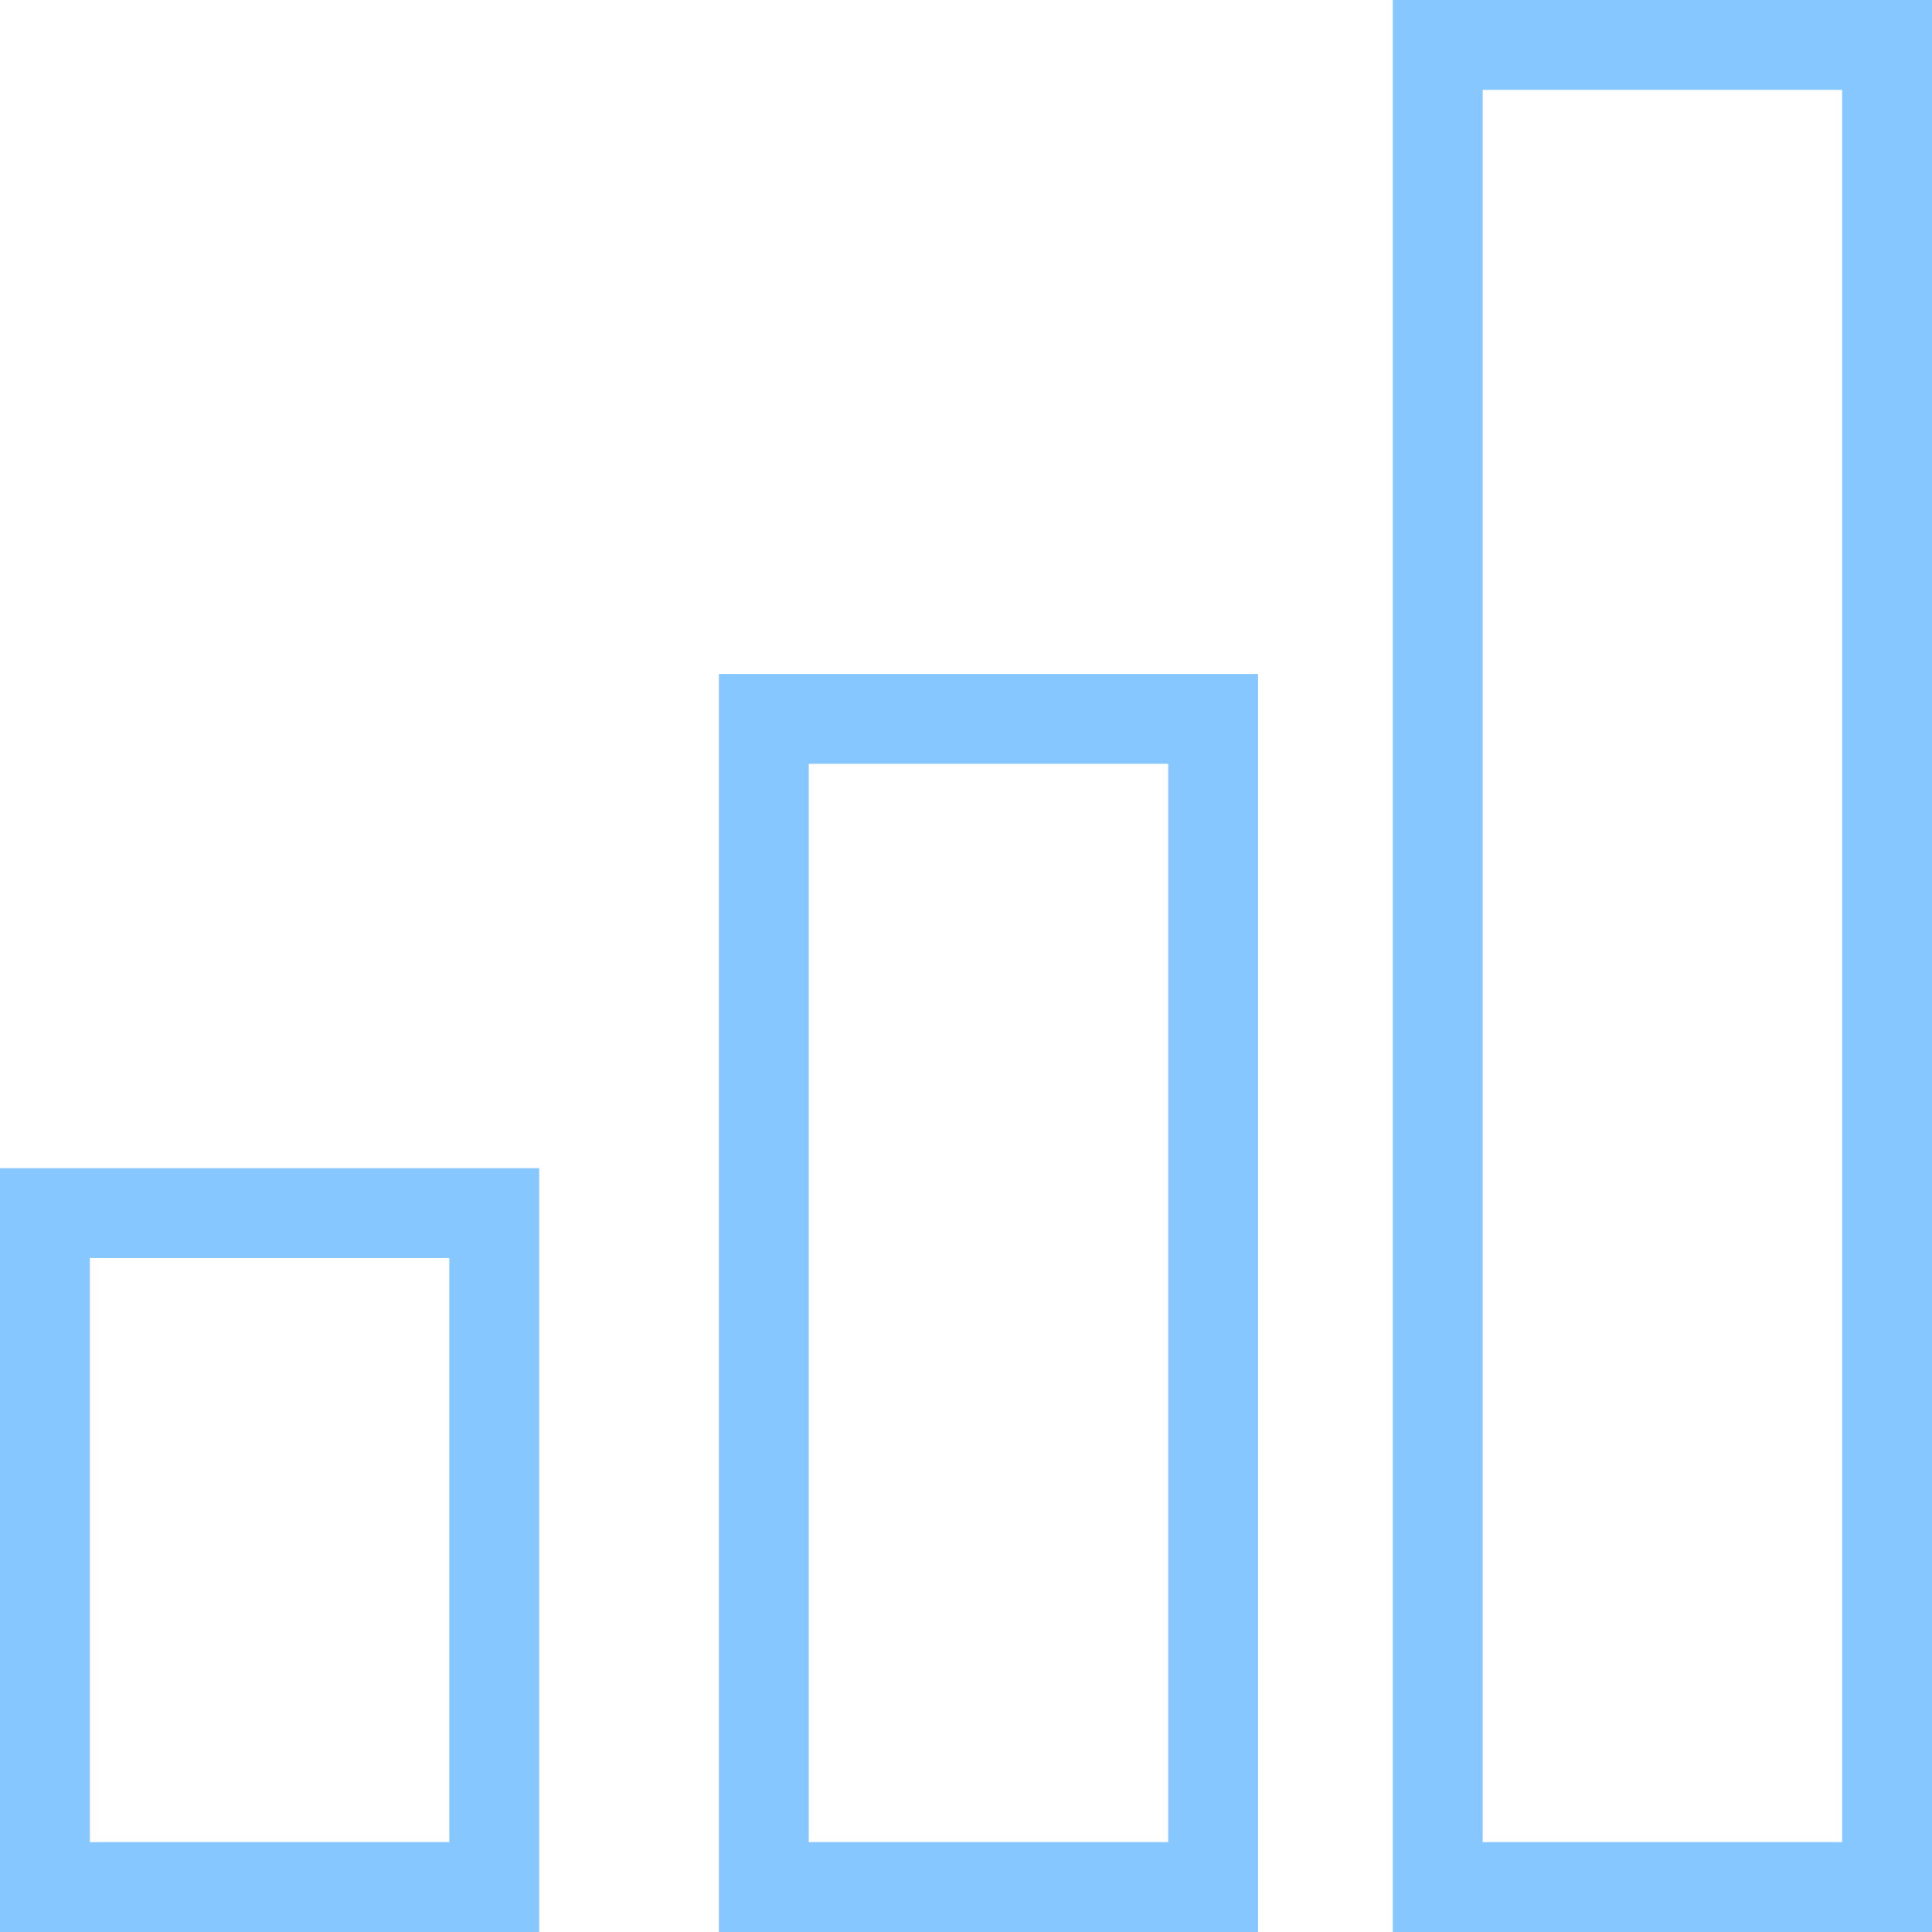 <svg xmlns="http://www.w3.org/2000/svg" width="43" height="43" viewBox="0 0 43 43" fill="none"><path d="M11 27H1V42H11V27Z" stroke="#87C7FF" stroke-width="2" stroke-miterlimit="10"></path><path d="M27 16H17V42H27V16Z" stroke="#87C7FF" stroke-width="2" stroke-miterlimit="10"></path><path d="M42 1H32V42H42V1Z" stroke="#87C7FF" stroke-width="2" stroke-miterlimit="10"></path></svg>